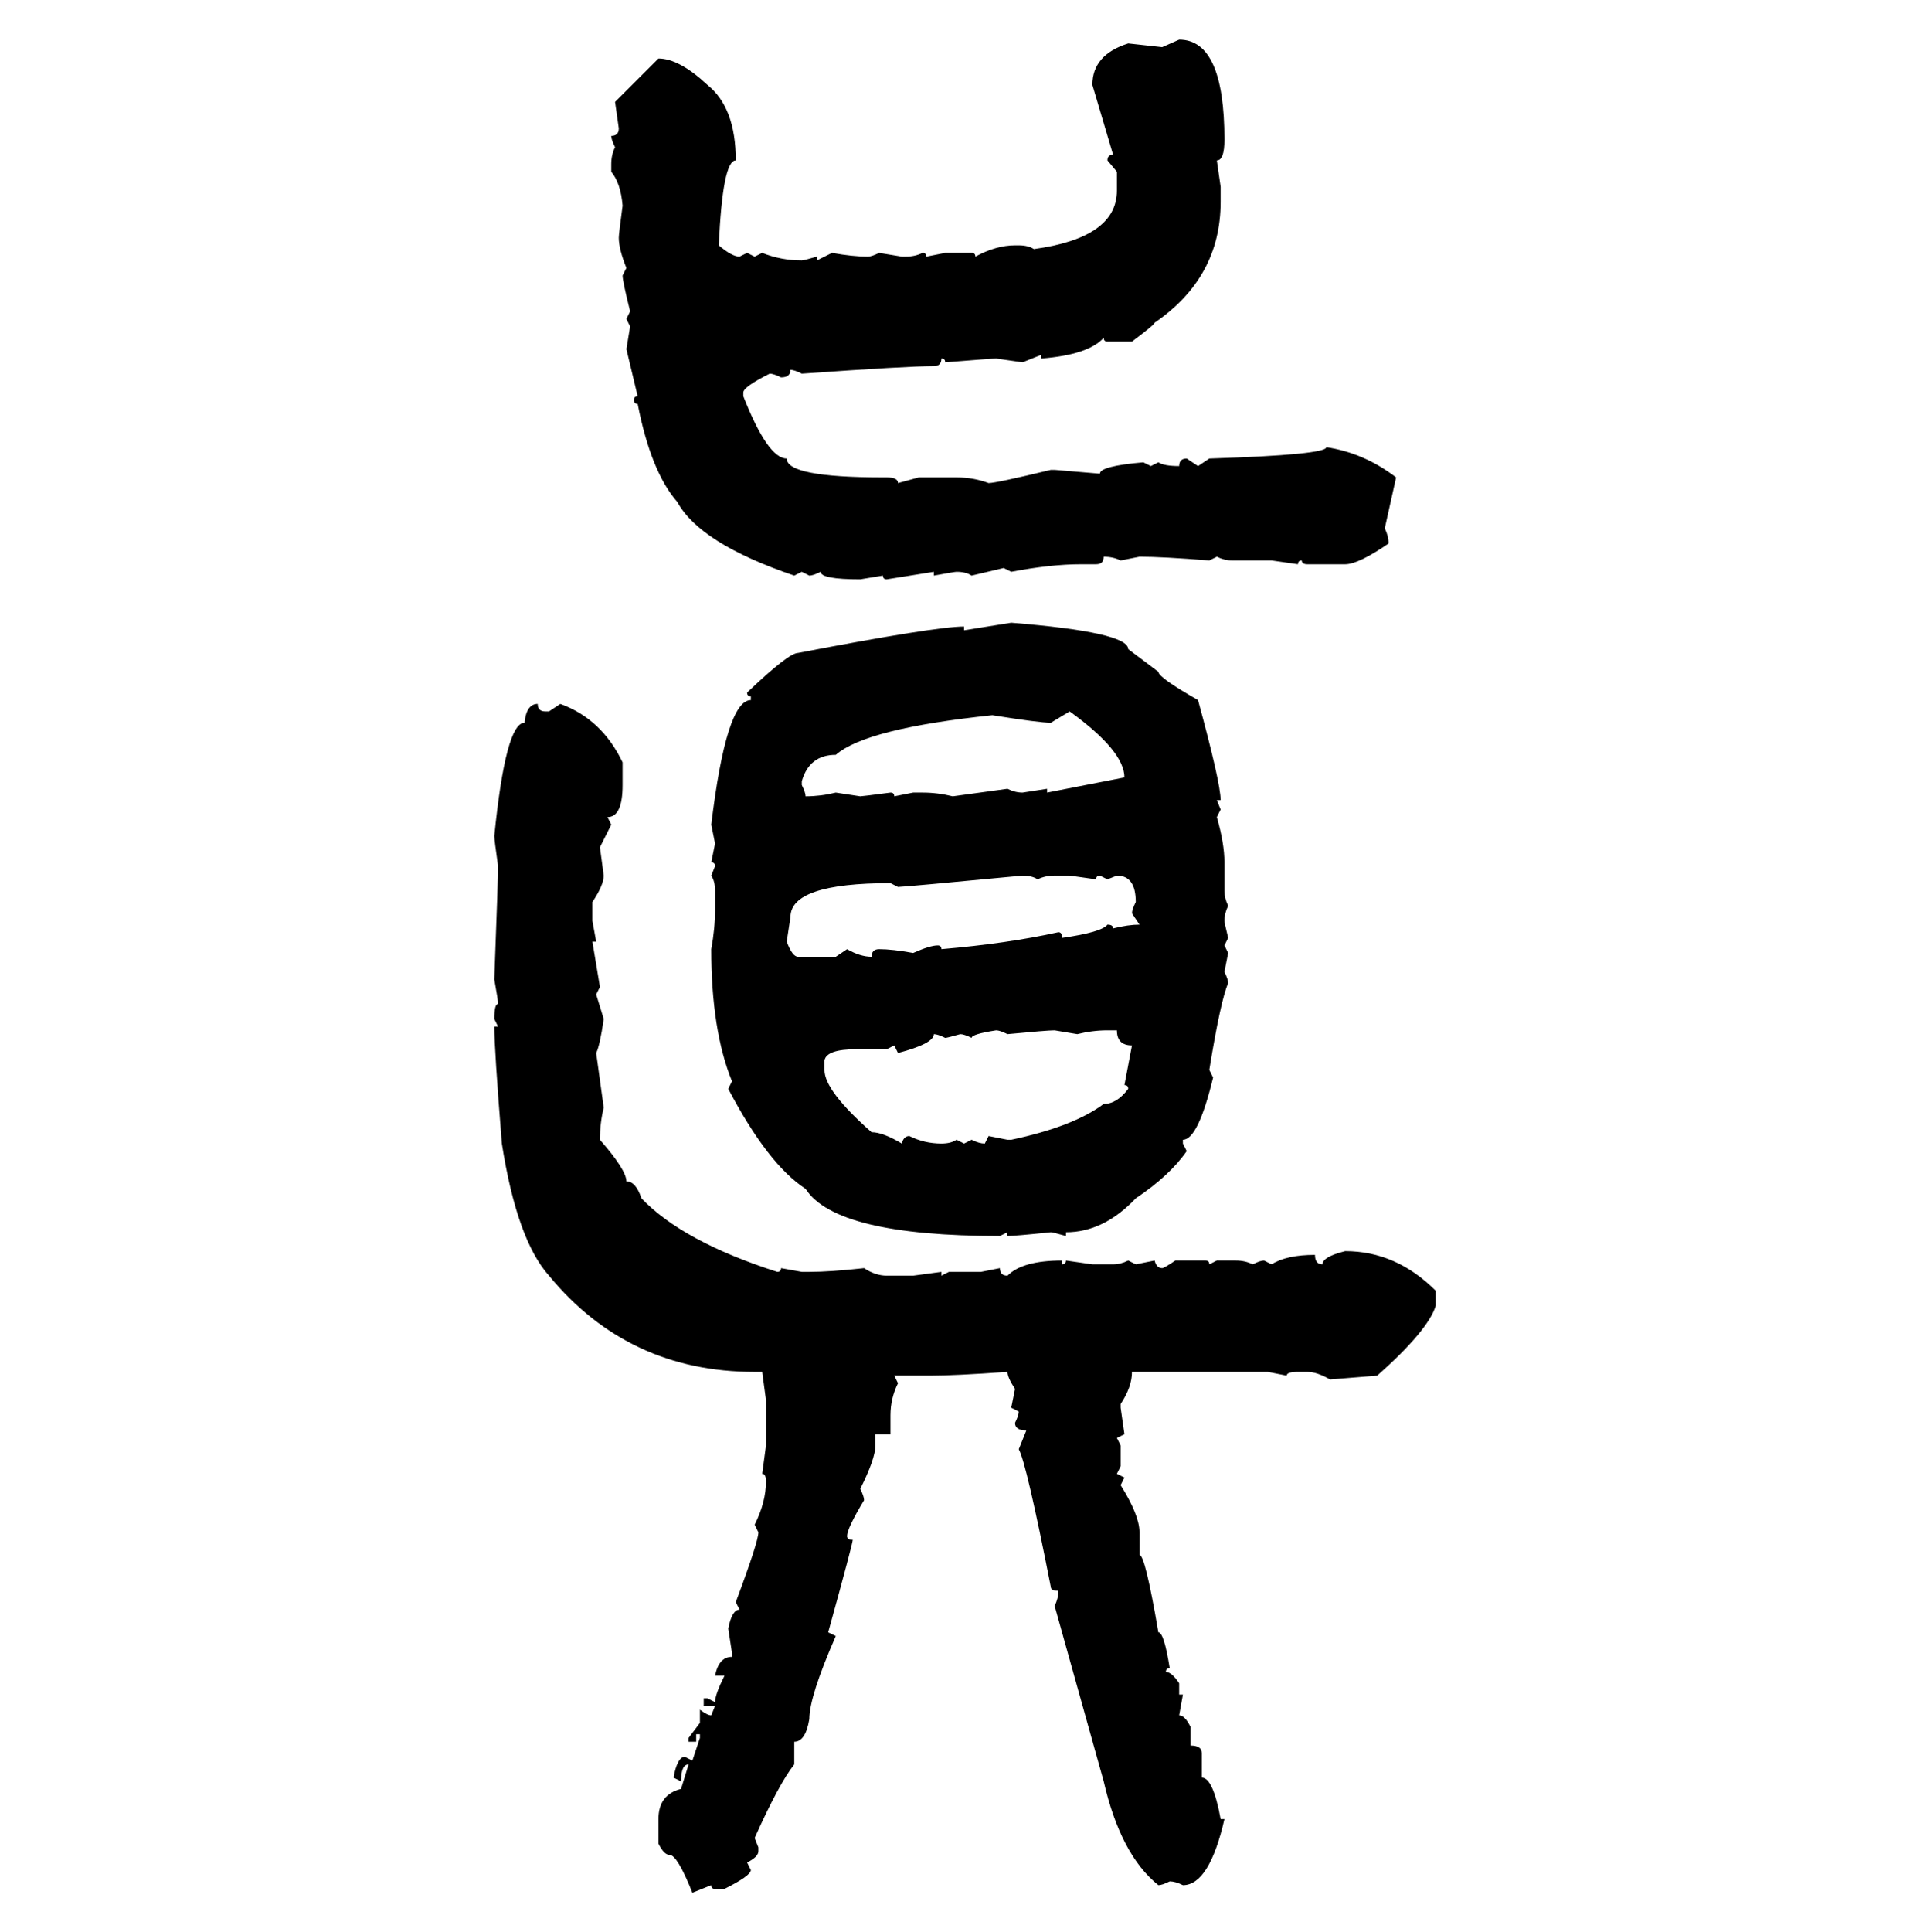 <svg xmlns="http://www.w3.org/2000/svg" xmlns:xlink="http://www.w3.org/1999/xlink" width="299.707" height="300"><path d="M180.47 7.32L183.11 6.15Q190.14 6.15 190.14 21.68L190.14 21.68Q190.14 24.90 188.96 24.90L188.96 24.90L189.55 29.00L189.55 31.35Q189.55 43.07 179.30 50.10L179.30 50.10Q179.30 50.39 175.78 53.03L175.78 53.03L171.97 53.03Q171.39 53.03 171.39 52.44L171.39 52.44Q169.04 55.08 161.72 55.66L161.72 55.66L161.72 55.08L158.79 56.25L154.69 55.66Q154.10 55.66 146.78 56.25L146.78 56.25Q146.78 55.66 146.19 55.66L146.19 55.66Q146.19 56.84 145.02 56.84L145.02 56.84Q140.92 56.84 124.51 58.01L124.51 58.01Q123.34 57.42 122.75 57.42L122.75 57.42Q122.75 58.59 121.29 58.59L121.29 58.59Q120.12 58.01 119.53 58.01L119.53 58.01Q115.43 60.06 115.43 60.94L115.43 60.94L115.43 61.52Q119.24 71.19 122.17 71.19L122.17 71.19Q122.17 74.12 137.11 74.12L137.11 74.12L137.70 74.12Q139.45 74.12 139.45 75L139.45 75L142.68 74.12L148.54 74.12Q151.17 74.12 153.52 75L153.52 75Q154.69 75 163.18 72.95L163.18 72.95L163.77 72.95L170.80 73.54Q170.80 72.36 177.54 71.78L177.54 71.78L178.71 72.36L179.88 71.78Q180.76 72.36 183.11 72.36L183.11 72.36Q183.11 71.19 184.28 71.19L184.28 71.19L186.04 72.36L187.79 71.19Q205.96 70.61 205.96 69.43L205.96 69.43Q211.82 70.31 216.80 74.12L216.80 74.12L215.04 82.03Q215.63 83.20 215.63 84.38L215.63 84.38Q210.94 87.60 208.89 87.60L208.89 87.60L203.03 87.60Q202.15 87.60 202.15 87.01L202.15 87.01Q201.56 87.01 201.56 87.60L201.56 87.60L197.46 87.01L191.31 87.01Q190.14 87.01 188.96 86.43L188.96 86.43L187.79 87.01Q180.47 86.43 176.95 86.43L176.95 86.43L174.02 87.01Q172.85 86.43 171.39 86.43L171.39 86.43Q171.39 87.60 170.21 87.60L170.21 87.60L167.87 87.60Q163.18 87.60 157.03 88.77L157.03 88.77L155.86 88.18L150.88 89.36Q150 88.77 148.54 88.77L148.54 88.77Q148.24 88.77 145.02 89.36L145.02 89.36L145.02 88.77Q143.26 89.06 137.70 89.94L137.70 89.94Q137.11 89.94 137.11 89.36L137.11 89.36L133.59 89.94Q127.44 89.94 127.44 88.77L127.44 88.77Q126.27 89.36 125.68 89.36L125.68 89.36L124.51 88.77L123.34 89.36Q108.69 84.38 105.18 77.93L105.18 77.93Q101.07 73.24 99.02 62.70L99.02 62.70Q98.44 62.70 98.44 62.11L98.44 62.11Q98.44 61.52 99.02 61.52L99.02 61.52L97.27 54.20L97.85 50.68L97.27 49.51L97.85 48.34Q96.68 43.65 96.68 42.77L96.68 42.77L97.27 41.60Q96.09 38.67 96.09 36.91L96.09 36.91Q96.09 36.33 96.68 31.93L96.68 31.93Q96.39 28.42 94.92 26.66L94.92 26.66L94.92 25.49Q94.92 24.02 95.51 22.85L95.51 22.85Q94.92 21.68 94.92 21.09L94.92 21.09Q96.09 21.09 96.09 19.92L96.09 19.92L95.51 15.82L102.25 9.08Q105.47 9.08 109.86 13.18L109.86 13.18Q114.26 16.70 114.26 24.90L114.26 24.90Q112.21 24.90 111.62 38.09L111.62 38.09Q113.67 39.84 114.84 39.84L114.84 39.84L116.02 39.26L117.19 39.84L118.36 39.26Q121.29 40.43 124.51 40.43L124.51 40.43Q124.80 40.43 126.86 39.84L126.86 39.84L126.86 40.43L129.20 39.26Q132.42 39.84 134.77 39.84L134.77 39.84Q135.35 39.84 136.52 39.26L136.52 39.26L140.04 39.84L140.63 39.84Q142.09 39.84 143.26 39.26L143.26 39.26Q143.85 39.26 143.85 39.84L143.85 39.84L146.78 39.26L150.88 39.26Q151.46 39.26 151.46 39.84L151.46 39.84Q154.69 38.09 157.62 38.09L157.62 38.09L158.20 38.09Q159.67 38.09 160.55 38.67L160.55 38.67Q173.44 36.91 173.44 29.59L173.44 29.59L173.44 26.66L171.97 24.90Q171.97 24.02 172.85 24.02L172.85 24.02L169.63 13.18Q169.63 8.50 175.20 6.74L175.20 6.74L180.47 7.32ZM149.71 97.85L157.03 96.68Q175.20 98.14 175.20 100.78L175.20 100.78L179.88 104.30Q179.88 105.18 186.04 108.69L186.04 108.69Q189.55 121.58 189.55 124.22L189.55 124.22L188.96 124.22L189.55 125.68L188.96 126.86Q190.14 130.96 190.14 133.89L190.14 133.89L190.14 138.28Q190.14 139.45 190.72 140.63L190.72 140.63Q190.14 141.80 190.14 142.97L190.14 142.97Q190.14 143.26 190.72 145.61L190.72 145.61L190.14 146.78L190.72 147.95L190.14 150.88Q190.72 152.05 190.72 152.64L190.72 152.64Q189.55 155.27 187.79 166.11L187.79 166.11L188.38 167.29Q186.04 176.95 183.69 176.95L183.69 176.95L183.69 177.54L184.28 178.71Q181.64 182.52 176.37 186.04L176.37 186.04Q171.39 191.31 165.53 191.31L165.53 191.31L165.53 191.89Q163.48 191.31 163.18 191.31L163.18 191.31Q157.62 191.89 156.45 191.89L156.45 191.89L156.45 191.31L155.27 191.89Q129.79 191.89 125.10 184.57L125.10 184.57Q119.24 180.76 113.09 169.04L113.09 169.04L113.67 167.87Q110.45 159.96 110.45 147.36L110.45 147.36Q111.04 144.14 111.04 141.21L111.04 141.21L111.04 138.28Q111.04 136.82 110.45 135.94L110.45 135.94L111.04 134.47Q111.04 133.89 110.45 133.89L110.45 133.89L111.04 130.96L110.45 128.03Q112.79 108.69 116.60 108.69L116.60 108.69L116.60 108.11Q116.02 108.11 116.02 107.52L116.02 107.52Q122.46 101.37 123.93 101.37L123.93 101.37Q145.31 97.27 149.71 97.27L149.71 97.27L149.71 97.85ZM83.50 109.28L83.50 109.28Q83.50 110.45 84.67 110.45L84.67 110.45L85.25 110.45L87.01 109.28Q93.46 111.62 96.68 118.36L96.68 118.36L96.68 121.88Q96.68 126.86 94.34 126.86L94.34 126.86L94.92 128.03L93.16 131.54L93.75 135.94Q93.75 137.40 91.99 140.04L91.99 140.04L91.99 142.97L92.58 146.19L91.99 146.19L93.16 153.22L92.58 154.39L93.75 158.20Q93.16 162.30 92.58 163.48L92.58 163.48L93.75 171.97Q93.16 174.32 93.16 176.95L93.16 176.95Q97.27 181.64 97.27 183.40L97.27 183.40Q98.73 183.40 99.61 186.04L99.61 186.04Q106.05 192.77 120.70 197.46L120.70 197.46Q121.29 197.46 121.29 196.88L121.29 196.88L124.51 197.46L125.68 197.46Q128.91 197.46 134.18 196.88L134.18 196.88Q135.94 198.05 137.70 198.05L137.70 198.05L141.80 198.05L146.19 197.46L146.19 198.05L147.36 197.46L152.34 197.46L155.27 196.88Q155.27 198.05 156.45 198.05L156.45 198.05Q158.79 195.70 164.94 195.70L164.94 195.70L164.94 196.29Q165.53 196.29 165.53 195.70L165.53 195.70L169.63 196.29L172.85 196.29Q174.02 196.29 175.20 195.70L175.20 195.70L176.37 196.29L179.30 195.70Q179.59 196.88 180.47 196.88L180.47 196.88Q180.76 196.88 182.52 195.70L182.52 195.70L187.21 195.70Q187.79 195.70 187.79 196.29L187.79 196.29L188.96 195.70L191.89 195.70Q193.36 195.70 194.53 196.29L194.53 196.29Q195.70 195.70 196.29 195.70L196.29 195.70L197.46 196.29Q199.80 194.82 204.20 194.82L204.20 194.82Q204.20 196.29 205.37 196.29L205.37 196.29Q205.37 195.12 208.89 194.24L208.89 194.24Q216.80 194.24 222.95 200.39L222.95 200.39L222.95 202.73Q221.78 206.54 213.87 213.57L213.87 213.57L206.54 214.16Q204.49 212.99 203.03 212.99L203.03 212.99L201.56 212.99Q199.80 212.99 199.80 213.57L199.80 213.57L196.88 212.99L175.78 212.99Q175.78 215.33 174.02 217.97L174.02 217.97L174.02 218.55L174.61 222.66L173.44 223.24L174.02 224.41L174.02 227.64L173.44 228.81L174.61 229.39L174.02 230.57Q176.95 235.25 176.95 237.89L176.95 237.89L176.95 241.41Q177.83 241.41 179.88 253.42L179.88 253.42Q180.76 253.42 181.64 258.98L181.64 258.98Q181.05 258.98 181.05 259.57L181.05 259.57Q181.93 259.57 183.11 261.33L183.11 261.33L183.11 263.09L183.69 263.09L183.11 266.31Q183.98 266.31 184.86 268.07L184.86 268.07L184.86 271.00Q186.62 271.00 186.62 272.17L186.62 272.17L186.62 275.98Q188.38 275.98 189.55 282.42L189.55 282.42L190.14 282.42Q187.79 292.68 183.69 292.68L183.69 292.68Q182.52 292.09 181.64 292.09L181.64 292.09Q180.47 292.68 179.88 292.68L179.88 292.68Q174.02 287.99 171.39 276.56L171.39 276.56L163.77 249.32Q164.36 248.14 164.36 246.97L164.36 246.97Q163.18 246.97 163.18 246.39L163.18 246.39Q159.38 227.05 158.20 225L158.20 225L159.38 222.07Q157.62 222.07 157.62 220.90L157.62 220.90Q158.20 219.73 158.20 219.14L158.20 219.14L157.03 218.55L157.62 215.63Q156.45 213.87 156.45 212.99L156.45 212.99Q148.24 213.57 144.43 213.57L144.43 213.57L138.87 213.57L139.45 214.75Q138.28 217.09 138.28 219.73L138.28 219.73L138.28 222.66L135.94 222.66L135.94 224.41Q135.94 226.46 133.59 231.15L133.59 231.15Q134.18 232.32 134.18 232.91L134.18 232.91Q131.54 237.30 131.54 238.48L131.54 238.48Q131.54 239.06 132.42 239.06L132.42 239.06Q132.42 239.65 128.61 253.42L128.61 253.42L129.79 254.00Q125.68 263.38 125.68 266.89L125.68 266.89Q125.10 270.41 123.34 270.41L123.34 270.41L123.34 273.93Q121.00 276.86 117.19 285.35L117.19 285.35L117.77 286.82L117.77 287.40Q117.77 288.28 116.02 289.16L116.02 289.16L116.60 290.33Q116.60 291.21 112.50 293.26L112.50 293.26L111.04 293.26Q110.45 293.26 110.45 292.68L110.45 292.68L107.52 293.85Q105.18 287.99 104.00 287.99L104.00 287.99Q103.13 287.99 102.25 286.23L102.25 286.23L102.25 282.42Q102.25 278.61 105.76 277.73L105.76 277.73L106.93 273.93Q105.76 273.93 105.76 276.56L105.76 276.56L104.59 275.98Q105.18 272.75 106.35 272.75L106.35 272.75L107.52 273.34L108.69 269.82L108.69 269.24L108.11 269.24L108.11 270.41L106.93 270.41L106.93 269.82L108.69 267.48L108.69 265.43Q109.86 266.31 110.45 266.31L110.45 266.31L111.04 264.84L109.28 264.84L109.28 263.67L109.86 263.67L111.04 264.26Q111.04 263.09 112.50 260.16L112.50 260.16L111.04 260.16Q111.62 257.23 113.67 257.23L113.67 257.23L113.67 256.64L113.09 252.83Q113.67 249.90 114.84 249.90L114.84 249.90L114.26 248.73Q117.77 239.36 117.77 237.89L117.77 237.89L117.19 236.72Q118.95 233.20 118.95 229.98L118.95 229.98Q118.95 228.81 118.36 228.81L118.36 228.81L118.95 224.41L118.95 217.38L118.36 212.99L117.19 212.99Q97.56 212.99 85.25 198.05L85.25 198.05Q80.27 192.48 77.93 177.54L77.93 177.54Q76.76 162.89 76.76 159.38L76.76 159.38L77.34 159.38L76.76 158.20Q76.76 155.86 77.34 155.86L77.34 155.86Q77.34 155.27 76.76 152.05L76.76 152.05Q77.34 136.52 77.34 134.47L77.34 134.47Q76.76 130.37 76.76 129.79L76.76 129.79Q78.52 112.21 81.45 112.21L81.45 112.21Q81.74 109.28 83.50 109.28ZM166.11 110.45L163.18 112.21Q161.43 112.21 154.10 111.04L154.10 111.04Q134.47 113.09 129.79 117.19L129.79 117.19Q125.68 117.19 124.51 121.29L124.51 121.29L124.51 121.88Q125.10 123.05 125.10 123.63L125.10 123.63Q127.44 123.63 129.79 123.05L129.79 123.05L133.59 123.63Q133.89 123.63 138.28 123.05L138.28 123.05Q138.87 123.05 138.87 123.63L138.87 123.63L141.80 123.05L143.26 123.05Q145.61 123.05 147.95 123.63L147.95 123.63L156.45 122.46Q157.62 123.05 158.79 123.05L158.79 123.05L162.60 122.46L162.60 123.05L174.61 120.70Q174.61 116.60 166.11 110.45L166.11 110.45ZM139.45 137.70L139.45 137.70L138.28 137.11Q122.75 137.11 122.75 142.38L122.75 142.38L122.17 146.19Q123.05 148.54 123.93 148.54L123.93 148.54L129.79 148.54L131.54 147.36Q133.59 148.54 135.35 148.54L135.35 148.54Q135.35 147.36 136.52 147.36L136.52 147.36Q138.57 147.36 141.80 147.95L141.80 147.95Q144.43 146.78 145.61 146.78L145.61 146.78Q146.19 146.78 146.19 147.36L146.19 147.36Q156.45 146.48 164.36 144.73L164.36 144.73Q164.94 144.73 164.94 145.61L164.94 145.61Q171.09 144.73 171.97 143.55L171.97 143.55Q172.85 143.55 172.85 144.14L172.85 144.14Q175.20 143.55 176.95 143.55L176.95 143.55L175.78 141.80Q175.78 141.21 176.37 140.04L176.37 140.04Q176.37 135.94 173.44 135.94L173.44 135.94L171.97 136.52L170.80 135.94Q170.21 135.94 170.21 136.52L170.21 136.52L166.11 135.94L163.77 135.94Q162.30 135.94 161.13 136.52L161.13 136.52Q160.25 135.94 158.79 135.94L158.79 135.94Q140.33 137.70 139.45 137.70ZM150.88 161.13L150.88 161.13Q149.71 160.55 149.12 160.55L149.12 160.55Q147.07 161.13 146.78 161.13L146.78 161.13Q145.61 160.55 145.02 160.55L145.02 160.55Q145.02 162.01 139.45 163.48L139.45 163.48L138.87 162.30L137.70 162.89L133.01 162.89Q128.32 162.89 128.03 164.65L128.03 164.65L128.03 166.11Q128.03 169.34 135.35 175.78L135.35 175.78Q137.11 175.78 140.04 177.54L140.04 177.54Q140.33 176.37 141.21 176.37L141.21 176.37Q143.55 177.54 146.19 177.54L146.19 177.54Q147.66 177.54 148.54 176.95L148.54 176.95L149.71 177.54L150.88 176.95Q152.05 177.54 152.93 177.54L152.93 177.54L153.52 176.37L156.45 176.95L157.03 176.95Q166.70 174.90 171.39 171.39L171.39 171.39Q173.44 171.39 175.20 169.04L175.20 169.04Q175.20 168.46 174.61 168.46L174.61 168.46L175.78 162.30Q173.44 162.30 173.44 159.96L173.44 159.96L171.97 159.96Q169.63 159.96 167.29 160.55L167.29 160.55L163.77 159.96Q162.60 159.96 156.45 160.55L156.45 160.55Q155.27 159.96 154.69 159.96L154.69 159.96Q150.88 160.55 150.88 161.13Z"/></svg>